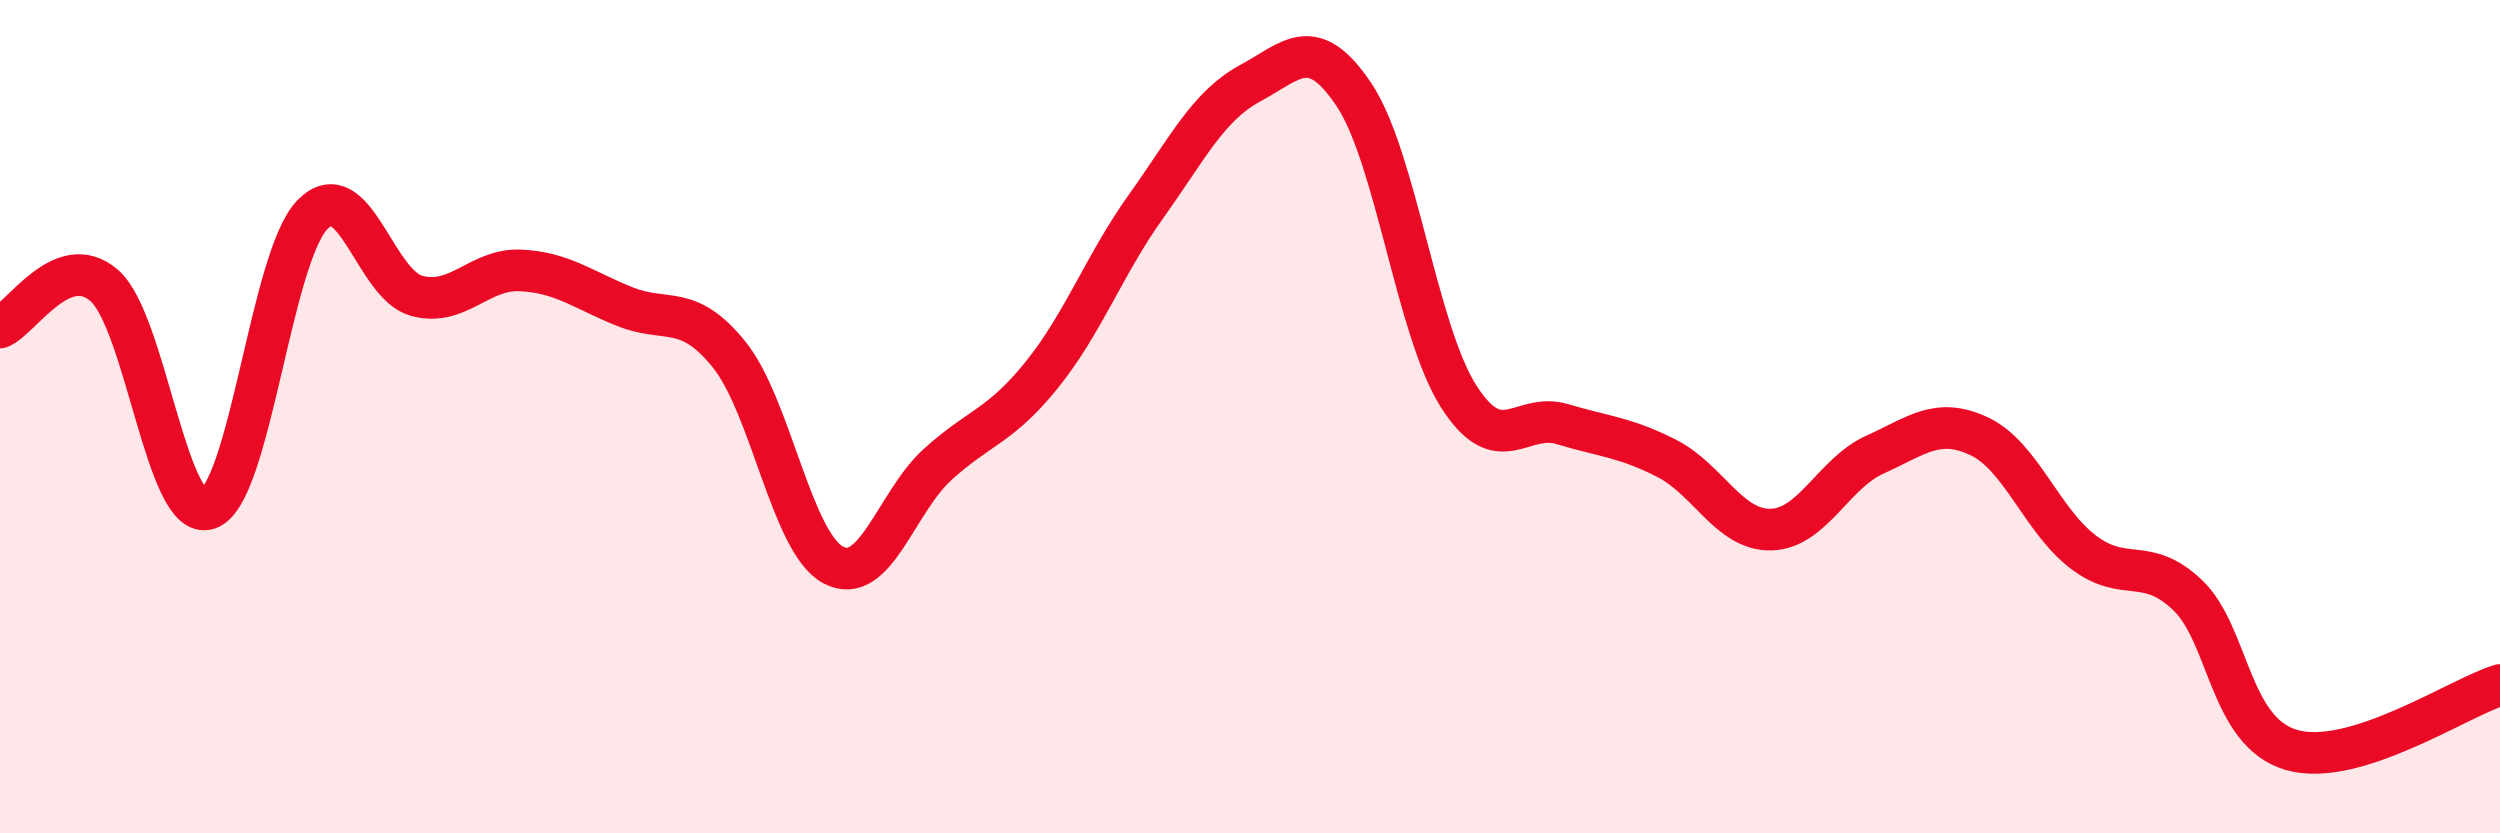 
    <svg width="60" height="20" viewBox="0 0 60 20" xmlns="http://www.w3.org/2000/svg">
      <path
        d="M 0,7.86 C 0.5,7.66 1.5,5.98 2.5,6.85 C 3.5,7.72 4,12.55 5,12.21 C 6,11.87 6.5,6.17 7.5,5.15 C 8.5,4.13 9,6.83 10,7.1 C 11,7.37 11.5,6.44 12.5,6.49 C 13.5,6.54 14,6.96 15,7.36 C 16,7.76 16.5,7.27 17.5,8.51 C 18.5,9.75 19,13.03 20,13.56 C 21,14.09 21.5,12.06 22.5,11.15 C 23.5,10.24 24,10.24 25,9 C 26,7.76 26.5,6.36 27.5,4.96 C 28.5,3.56 29,2.54 30,2 C 31,1.46 31.5,0.78 32.5,2.28 C 33.5,3.78 34,7.92 35,9.5 C 36,11.08 36.5,9.88 37.5,10.18 C 38.5,10.48 39,10.49 40,11 C 41,11.51 41.5,12.73 42.5,12.71 C 43.5,12.69 44,11.36 45,10.91 C 46,10.46 46.5,10 47.5,10.47 C 48.5,10.94 49,12.49 50,13.25 C 51,14.01 51.5,13.33 52.5,14.28 C 53.5,15.23 53.5,17.57 55,18 C 56.5,18.43 59,16.75 60,16.44L60 20L0 20Z"
        fill="#EB0A25"
        opacity="0.1"
        stroke-linecap="round"
        stroke-linejoin="round"
      />
      <path
        d="M 0,7.86 C 0.5,7.66 1.5,5.98 2.5,6.85 C 3.5,7.72 4,12.55 5,12.21 C 6,11.87 6.5,6.17 7.5,5.15 C 8.5,4.13 9,6.83 10,7.1 C 11,7.37 11.5,6.44 12.5,6.49 C 13.5,6.54 14,6.96 15,7.36 C 16,7.76 16.5,7.27 17.5,8.51 C 18.5,9.75 19,13.03 20,13.56 C 21,14.09 21.5,12.06 22.5,11.15 C 23.5,10.24 24,10.24 25,9 C 26,7.76 26.5,6.36 27.5,4.96 C 28.5,3.56 29,2.54 30,2 C 31,1.46 31.5,0.78 32.5,2.28 C 33.5,3.78 34,7.92 35,9.5 C 36,11.08 36.5,9.88 37.5,10.18 C 38.5,10.48 39,10.49 40,11 C 41,11.51 41.5,12.73 42.5,12.71 C 43.5,12.69 44,11.36 45,10.91 C 46,10.46 46.5,10 47.5,10.47 C 48.5,10.94 49,12.49 50,13.25 C 51,14.01 51.5,13.33 52.5,14.28 C 53.5,15.23 53.5,17.57 55,18 C 56.5,18.43 59,16.75 60,16.44"
        stroke="#EB0A25"
        stroke-width="1"
        fill="none"
        stroke-linecap="round"
        stroke-linejoin="round"
      />
    </svg>
  